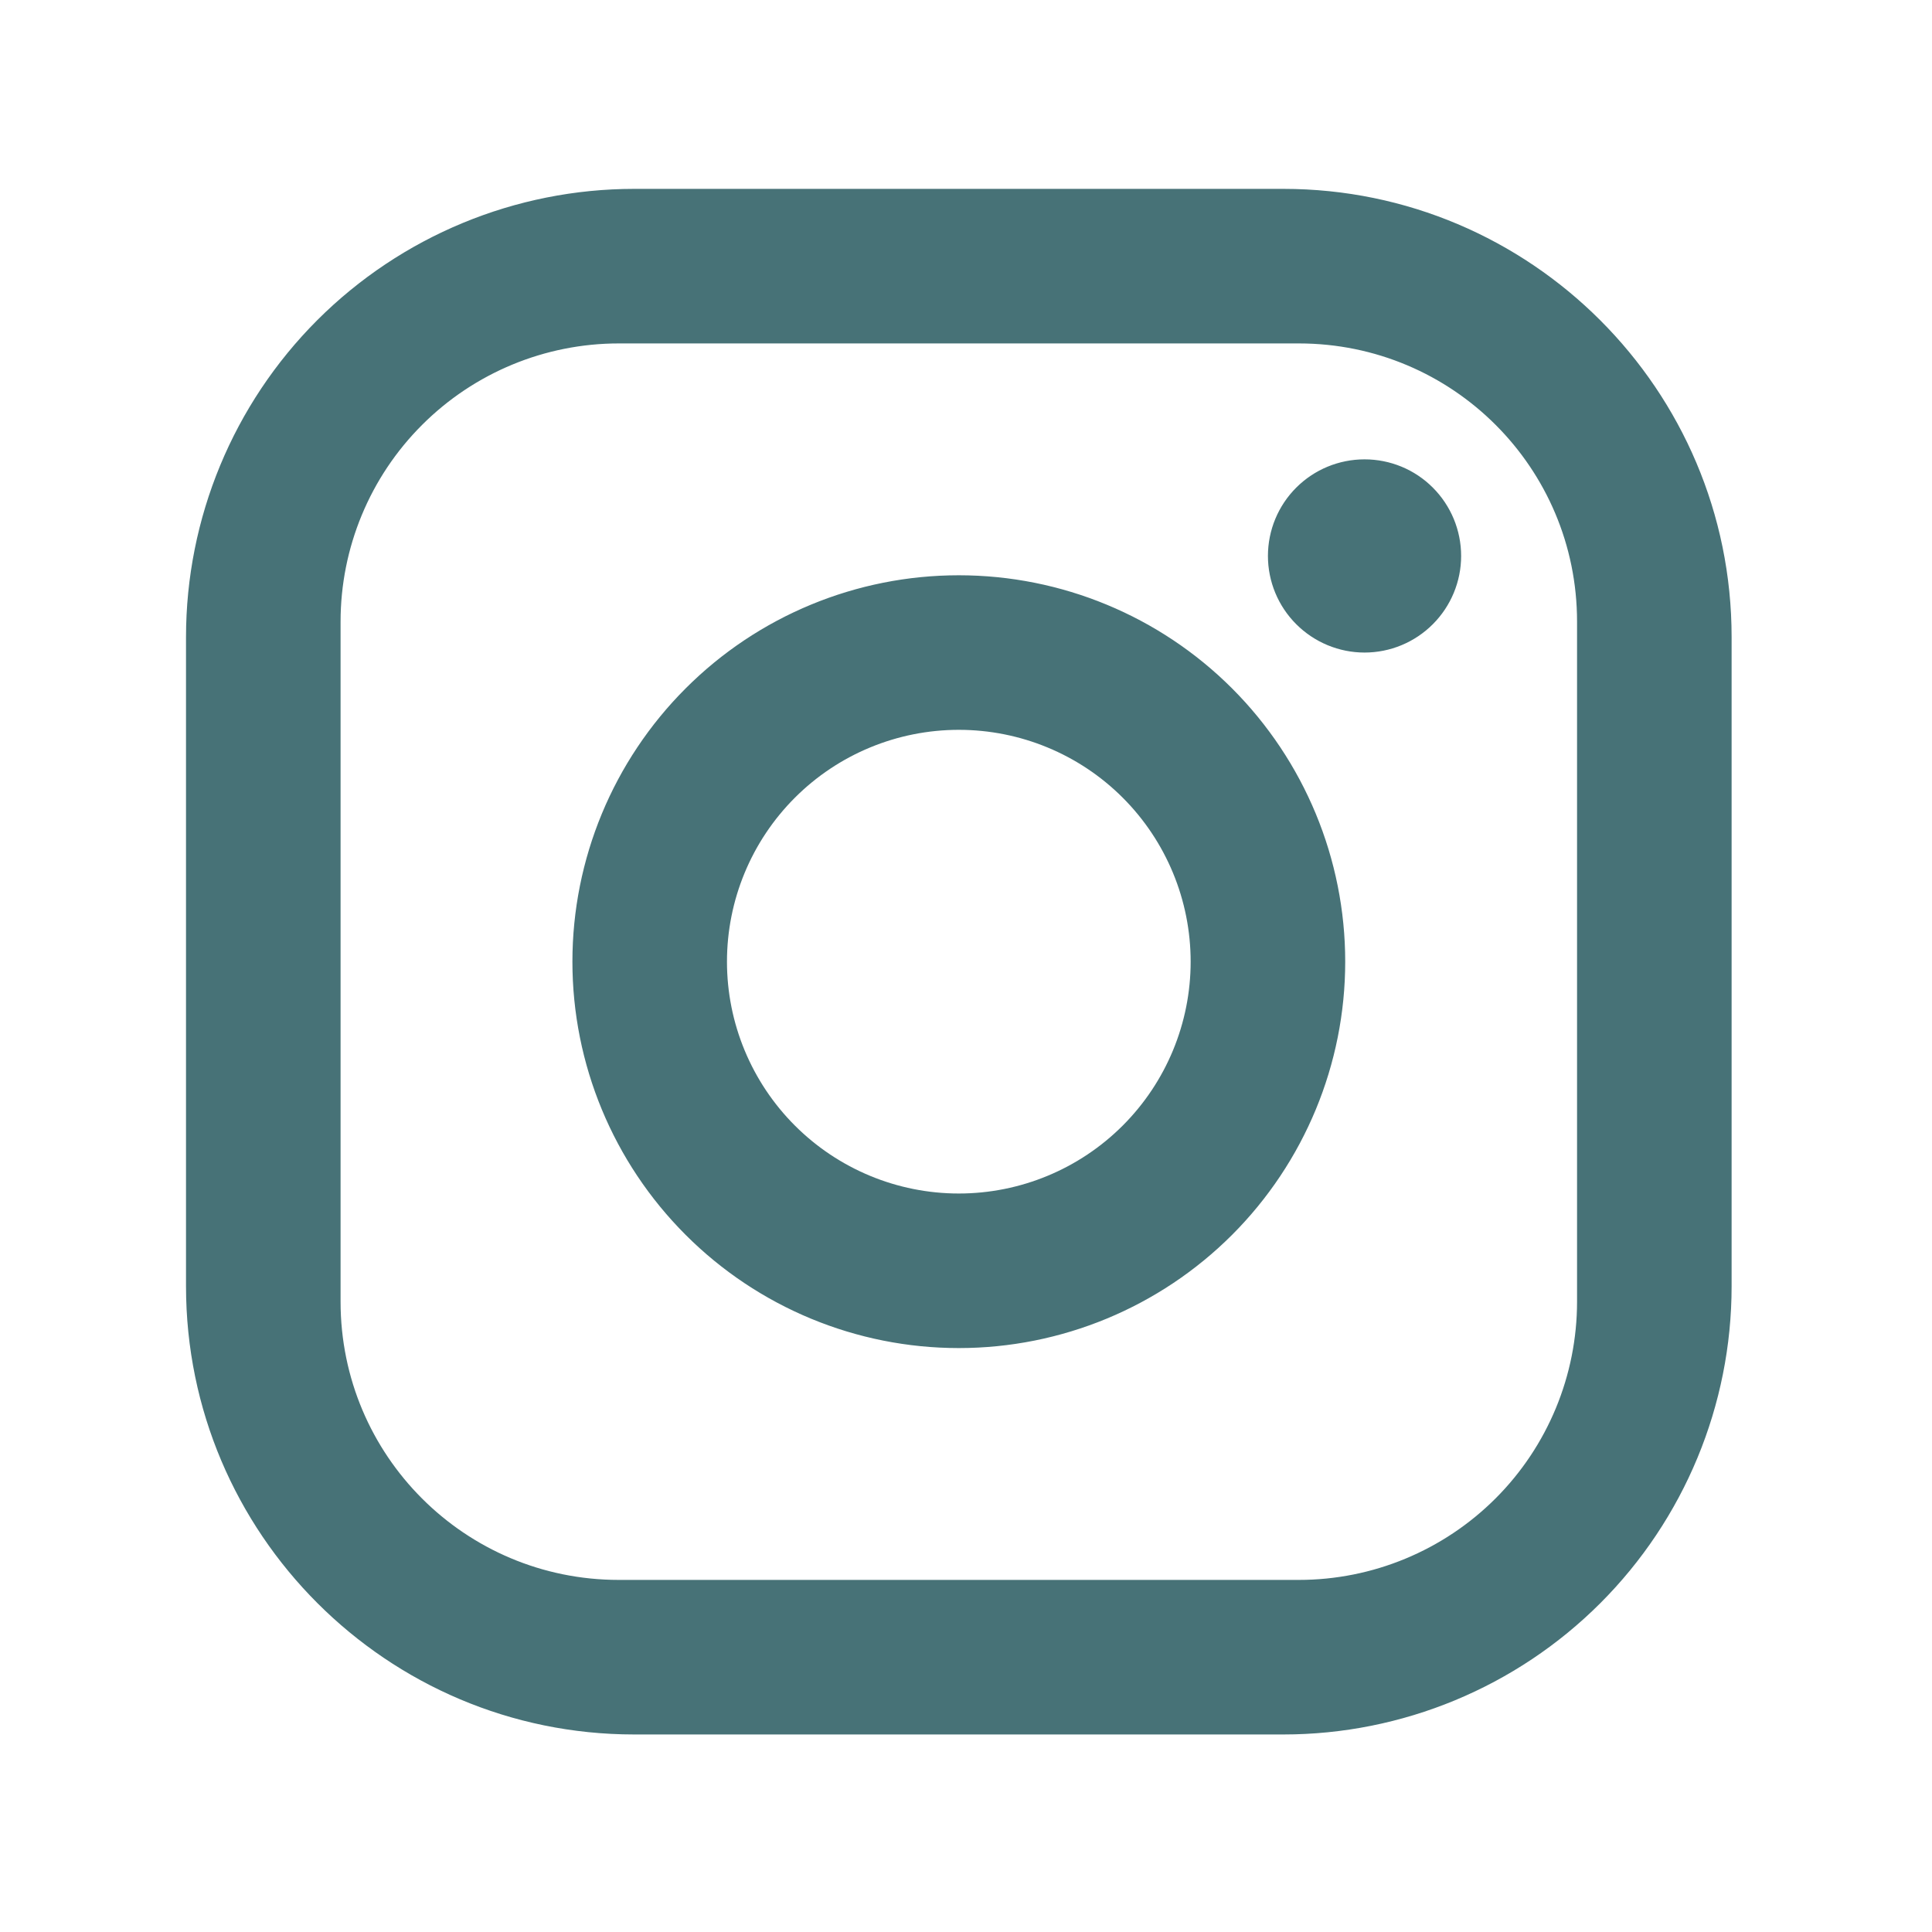 <?xml version="1.0" encoding="UTF-8"?> <svg xmlns="http://www.w3.org/2000/svg" width="25" height="25" viewBox="0 0 25 25" fill="none"> <path d="M8.207 2.444H16.607C19.807 2.444 22.407 5.044 22.407 8.244V16.644C22.407 18.182 21.796 19.657 20.708 20.745C19.621 21.832 18.145 22.444 16.607 22.444H8.207C5.007 22.444 2.407 19.844 2.407 16.644V8.244C2.407 6.705 3.018 5.23 4.106 4.142C5.194 3.055 6.669 2.444 8.207 2.444V2.444ZM8.007 4.444C7.052 4.444 6.137 4.823 5.462 5.498C4.786 6.173 4.407 7.089 4.407 8.044V16.844C4.407 18.834 6.017 20.444 8.007 20.444H16.807C17.762 20.444 18.678 20.064 19.353 19.389C20.028 18.714 20.407 17.798 20.407 16.844V8.044C20.407 6.054 18.797 4.444 16.807 4.444H8.007ZM17.657 5.944C17.989 5.944 18.307 6.075 18.541 6.31C18.775 6.544 18.907 6.862 18.907 7.194C18.907 7.525 18.775 7.843 18.541 8.077C18.307 8.312 17.989 8.444 17.657 8.444C17.326 8.444 17.008 8.312 16.773 8.077C16.539 7.843 16.407 7.525 16.407 7.194C16.407 6.862 16.539 6.544 16.773 6.31C17.008 6.075 17.326 5.944 17.657 5.944ZM12.407 7.444C13.733 7.444 15.005 7.97 15.943 8.908C16.88 9.846 17.407 11.117 17.407 12.444C17.407 13.77 16.88 15.041 15.943 15.979C15.005 16.917 13.733 17.444 12.407 17.444C11.081 17.444 9.809 16.917 8.872 15.979C7.934 15.041 7.407 13.77 7.407 12.444C7.407 11.117 7.934 9.846 8.872 8.908C9.809 7.97 11.081 7.444 12.407 7.444V7.444ZM12.407 9.444C11.611 9.444 10.848 9.76 10.286 10.322C9.723 10.885 9.407 11.648 9.407 12.444C9.407 13.239 9.723 14.002 10.286 14.565C10.848 15.127 11.611 15.444 12.407 15.444C13.203 15.444 13.966 15.127 14.528 14.565C15.091 14.002 15.407 13.239 15.407 12.444C15.407 11.648 15.091 10.885 14.528 10.322C13.966 9.76 13.203 9.444 12.407 9.444Z" fill="#477277"></path> </svg> 
